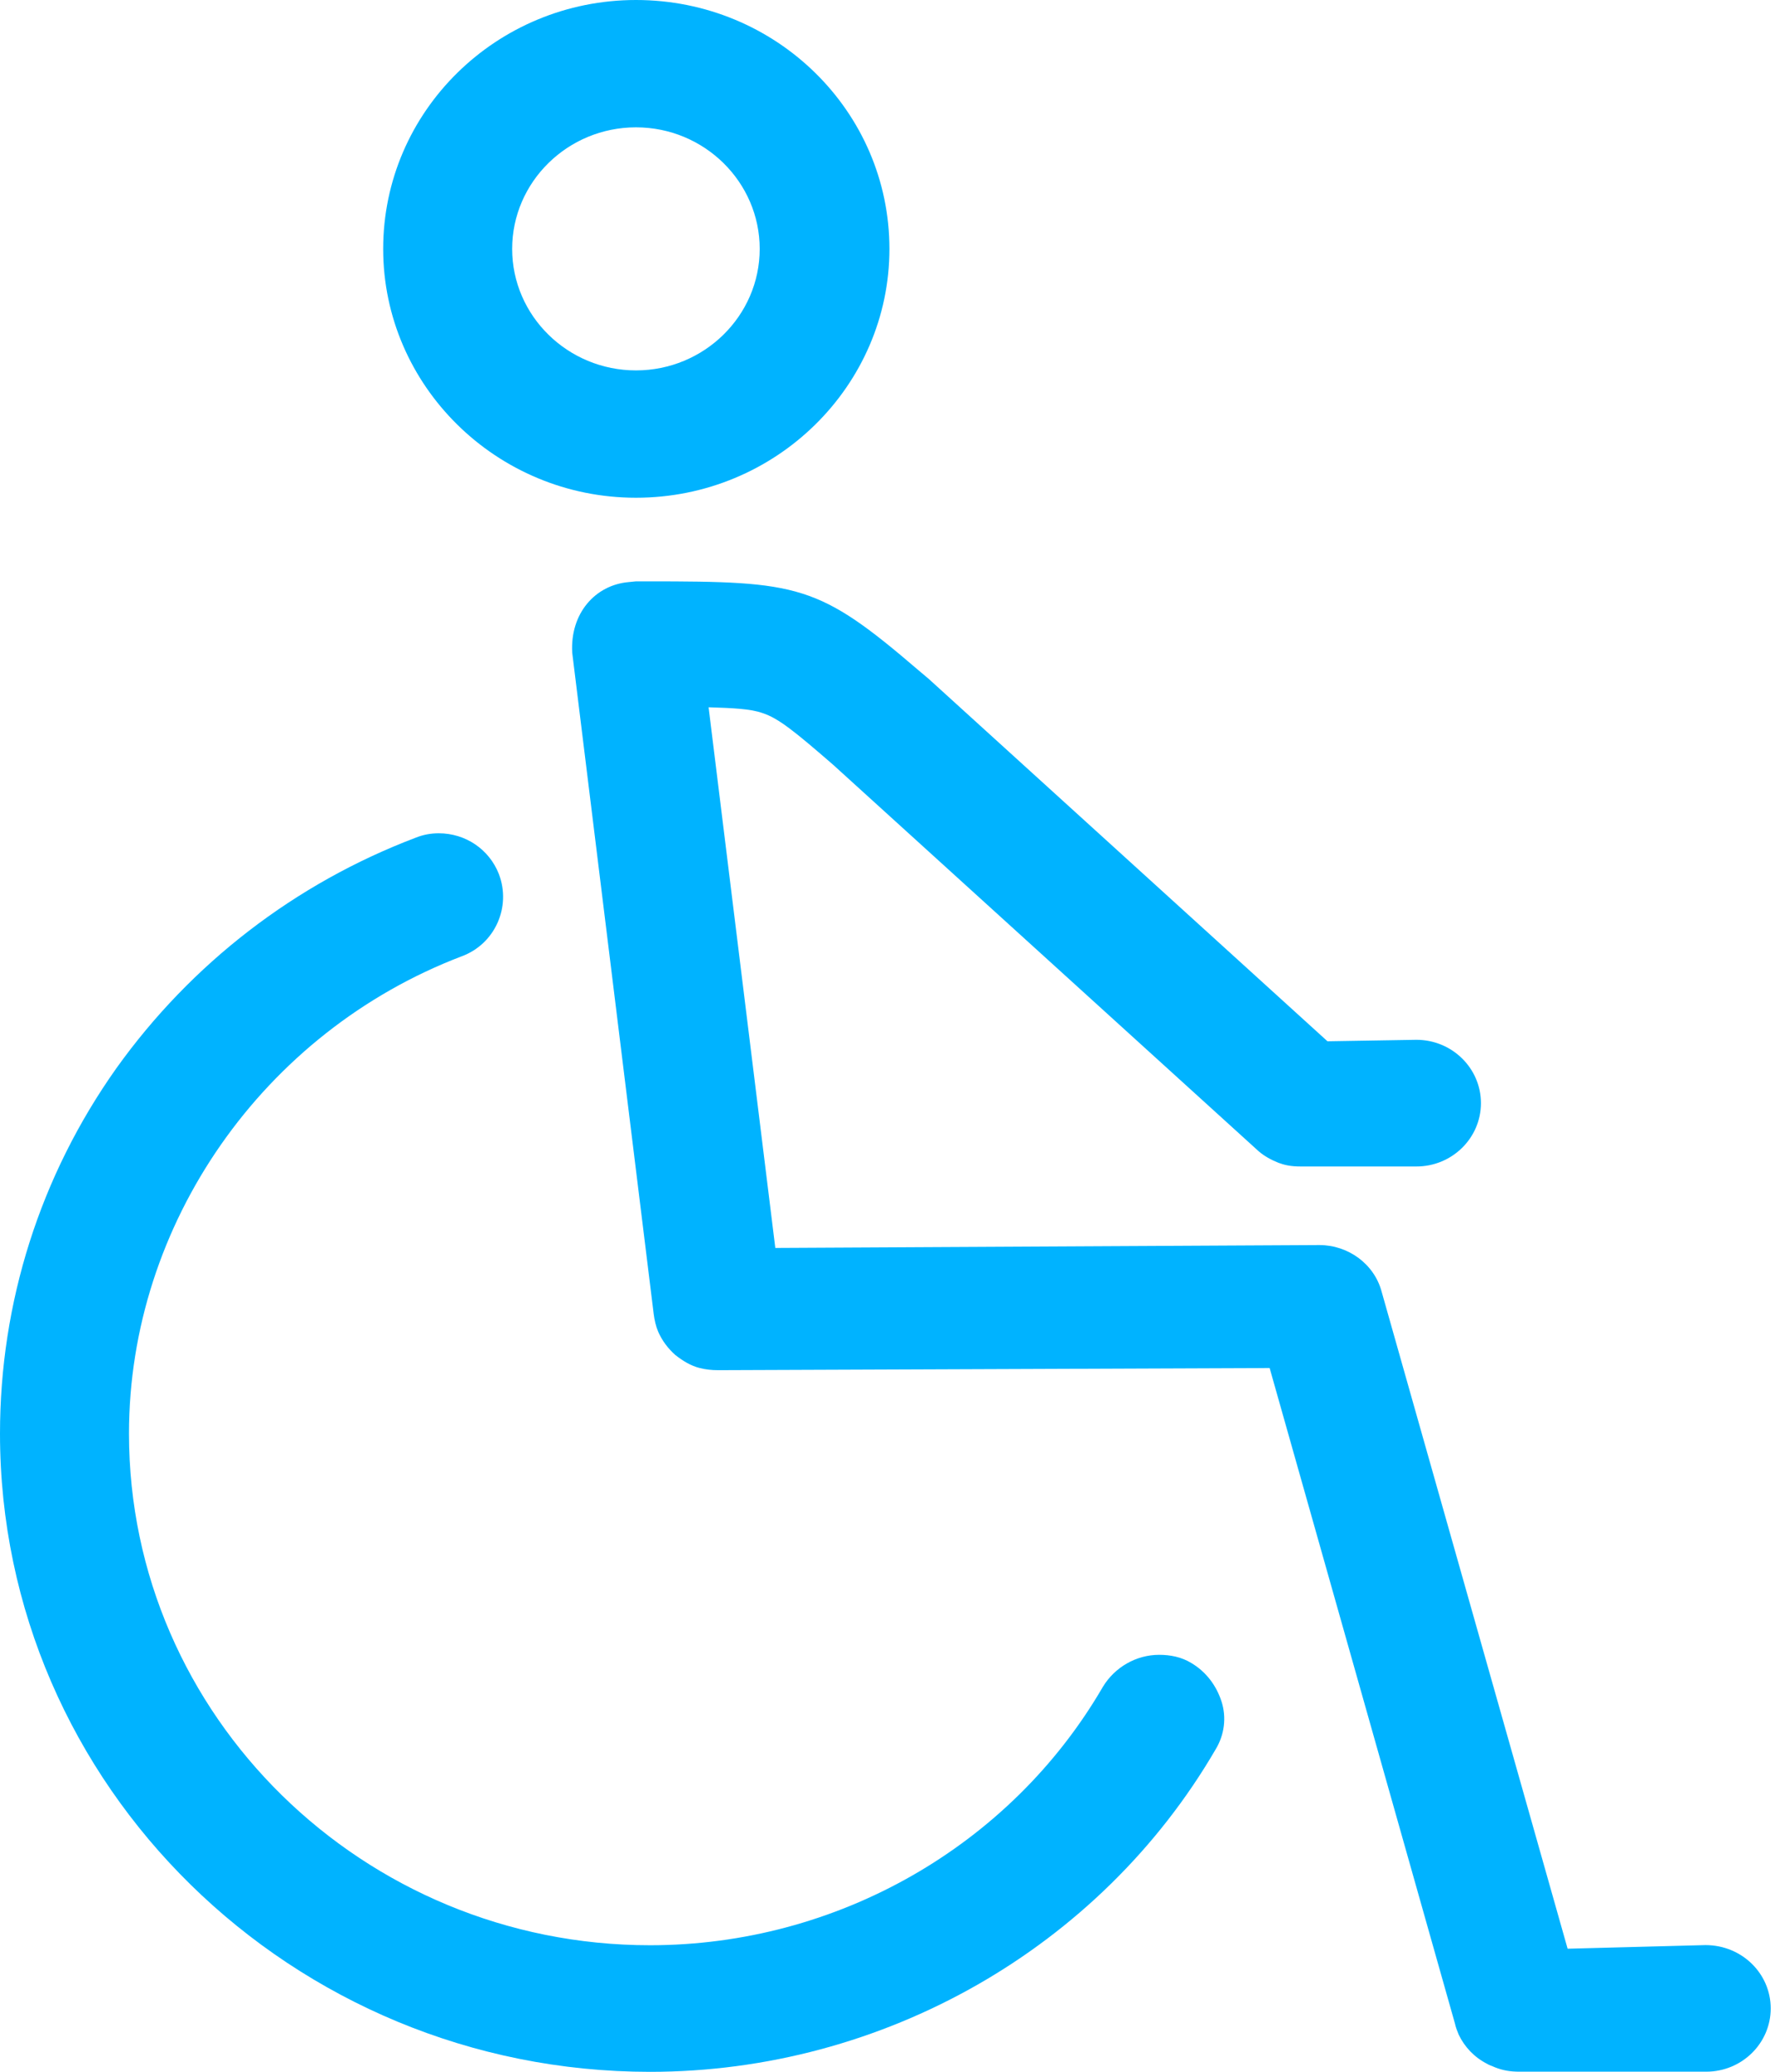 <svg width="24" height="28" viewBox="0 0 24 28" fill="none" xmlns="http://www.w3.org/2000/svg">
<path d="M23.06 26.288L21.196 26.337L18.681 17.456C18.581 17.083 18.23 16.827 17.839 16.827L10.483 16.866L9.581 9.559C9.902 9.569 10.152 9.579 10.312 9.638C10.523 9.706 10.743 9.883 11.265 10.336L11.395 10.454L17.017 15.558C17.097 15.627 17.188 15.676 17.288 15.716C17.368 15.745 17.448 15.765 17.588 15.765H19.152C19.633 15.765 20.024 15.381 20.024 14.909C20.024 14.437 19.633 14.053 19.152 14.053L17.949 14.073L12.557 9.175L12.417 9.057C11.064 7.897 10.804 7.857 8.759 7.857H8.599L8.499 7.867C8.048 7.907 7.707 8.29 7.737 8.821L8.839 17.761C8.849 17.84 8.869 17.928 8.899 17.997C8.95 18.115 9.03 18.223 9.13 18.312C9.23 18.391 9.34 18.459 9.461 18.489C9.541 18.509 9.621 18.518 9.711 18.518L17.167 18.489L19.673 27.35C19.683 27.399 19.703 27.449 19.723 27.498C19.803 27.665 19.933 27.803 20.104 27.891C20.134 27.911 20.174 27.921 20.214 27.94C20.314 27.98 20.415 27.999 20.545 27.999H23.07C23.551 27.999 23.942 27.616 23.942 27.144C23.942 26.672 23.551 26.288 23.06 26.288Z" fill="#00B3FF"/>
<path d="M16.105 22.474C15.975 22.395 15.824 22.365 15.674 22.365C15.363 22.365 15.073 22.532 14.912 22.798C13.66 24.952 11.315 26.29 8.789 26.29C4.911 26.29 1.744 23.192 1.744 19.375C1.744 16.543 3.558 13.947 6.244 12.924C6.695 12.757 6.915 12.255 6.745 11.812C6.614 11.478 6.294 11.262 5.933 11.262C5.823 11.262 5.722 11.281 5.622 11.321C3.989 11.94 2.586 13.022 1.573 14.438C0.541 15.894 0 17.605 0 19.375C0 24.136 3.949 28.001 8.789 28.001C11.936 28.001 14.872 26.329 16.436 23.644C16.556 23.447 16.586 23.211 16.516 22.995C16.446 22.778 16.305 22.591 16.105 22.474Z" fill="#00B3FF"/>
<path d="M8.599 6.727C10.493 6.727 12.026 5.213 12.026 3.364C12.026 1.505 10.493 0 8.599 0C6.714 0 5.181 1.505 5.181 3.364C5.181 5.213 6.714 6.727 8.599 6.727ZM8.599 1.721C9.521 1.721 10.272 2.459 10.272 3.364C10.272 4.268 9.521 5.006 8.599 5.006C7.677 5.006 6.925 4.268 6.925 3.364C6.925 2.459 7.677 1.721 8.599 1.721Z" fill="#00B3FF"/>
</svg>
